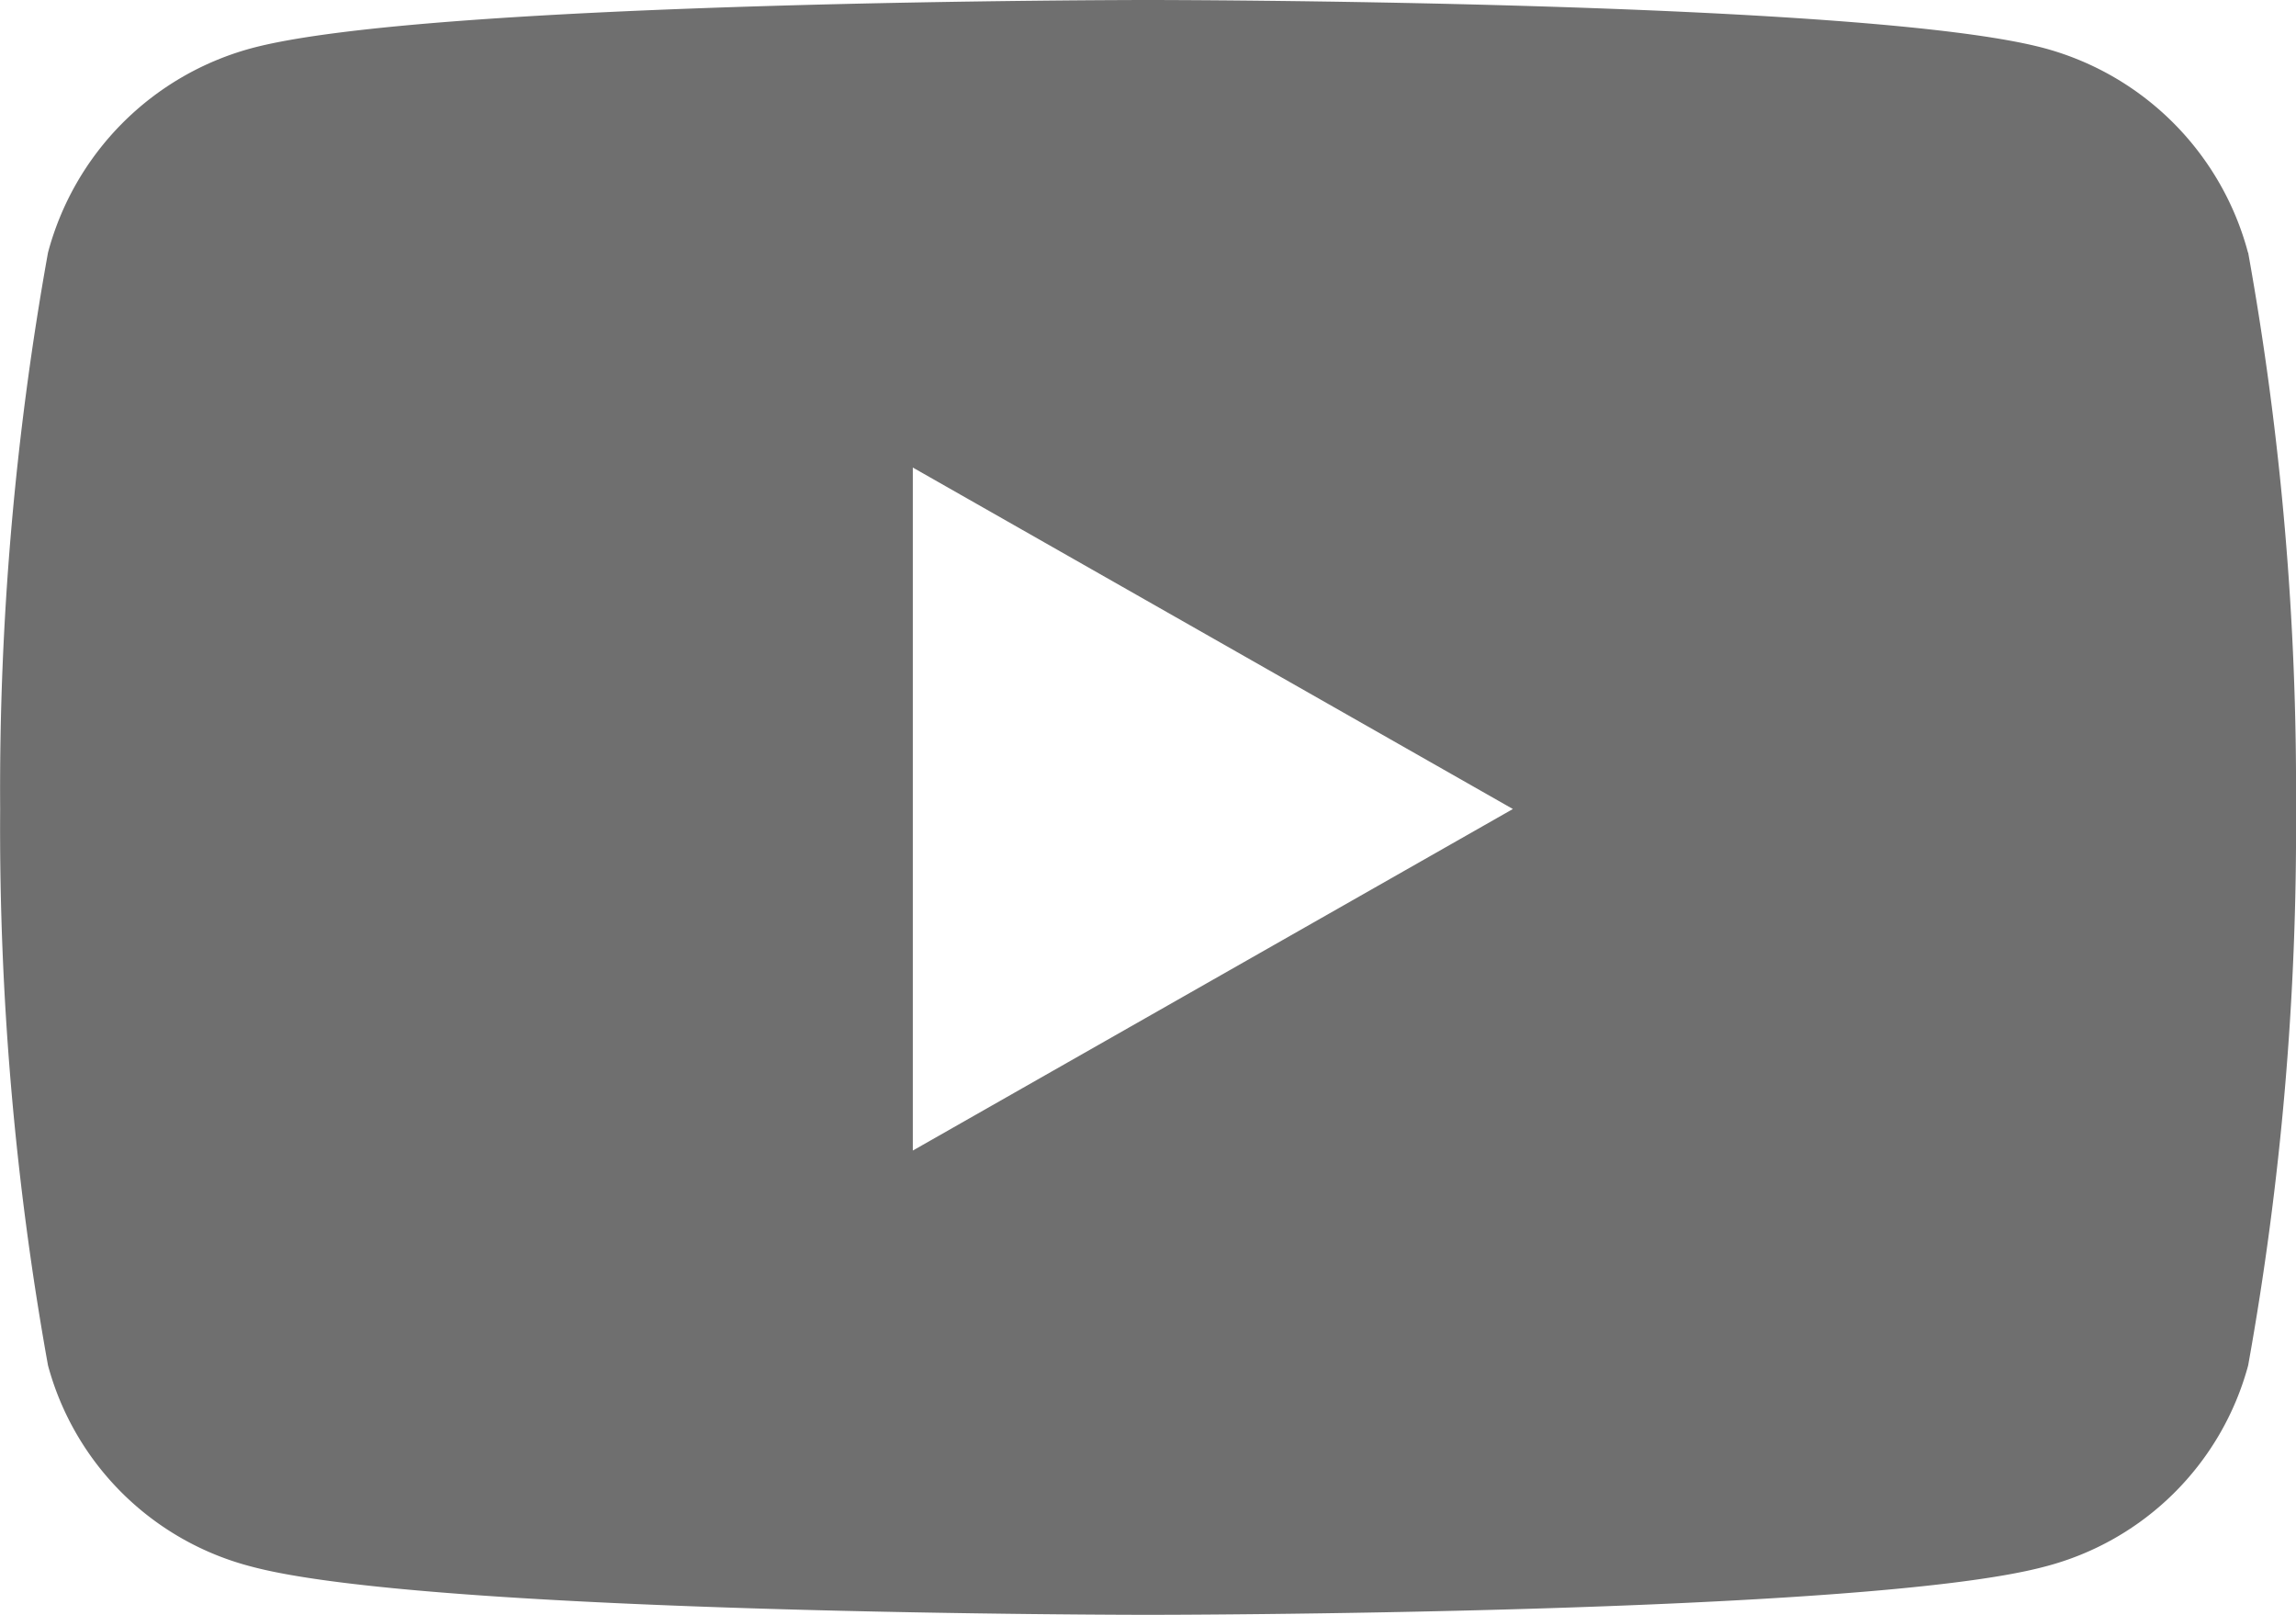 <svg xmlns="http://www.w3.org/2000/svg" width="28.8" height="20.25" viewBox="0 0 28.8 20.25"><path d="M28.198 3.168A3.619 3.619 0 0 0 25.65.606C23.406 0 14.4 0 14.4 0S5.394 0 3.15.606A3.619 3.619 0 0 0 .602 3.168a37.962 37.962 0 0 0-.6 6.977 37.962 37.962 0 0 0 .6 6.977 3.565 3.565 0 0 0 2.548 2.522c2.246.606 11.252.606 11.252.606s9.006 0 11.252-.606a3.565 3.565 0 0 0 2.546-2.522 37.962 37.962 0 0 0 .6-6.977 37.962 37.962 0 0 0-.6-6.977ZM11.45 14.428V5.863l7.527 4.282-7.527 4.283Z" fill="#6f6f6f"/></svg>